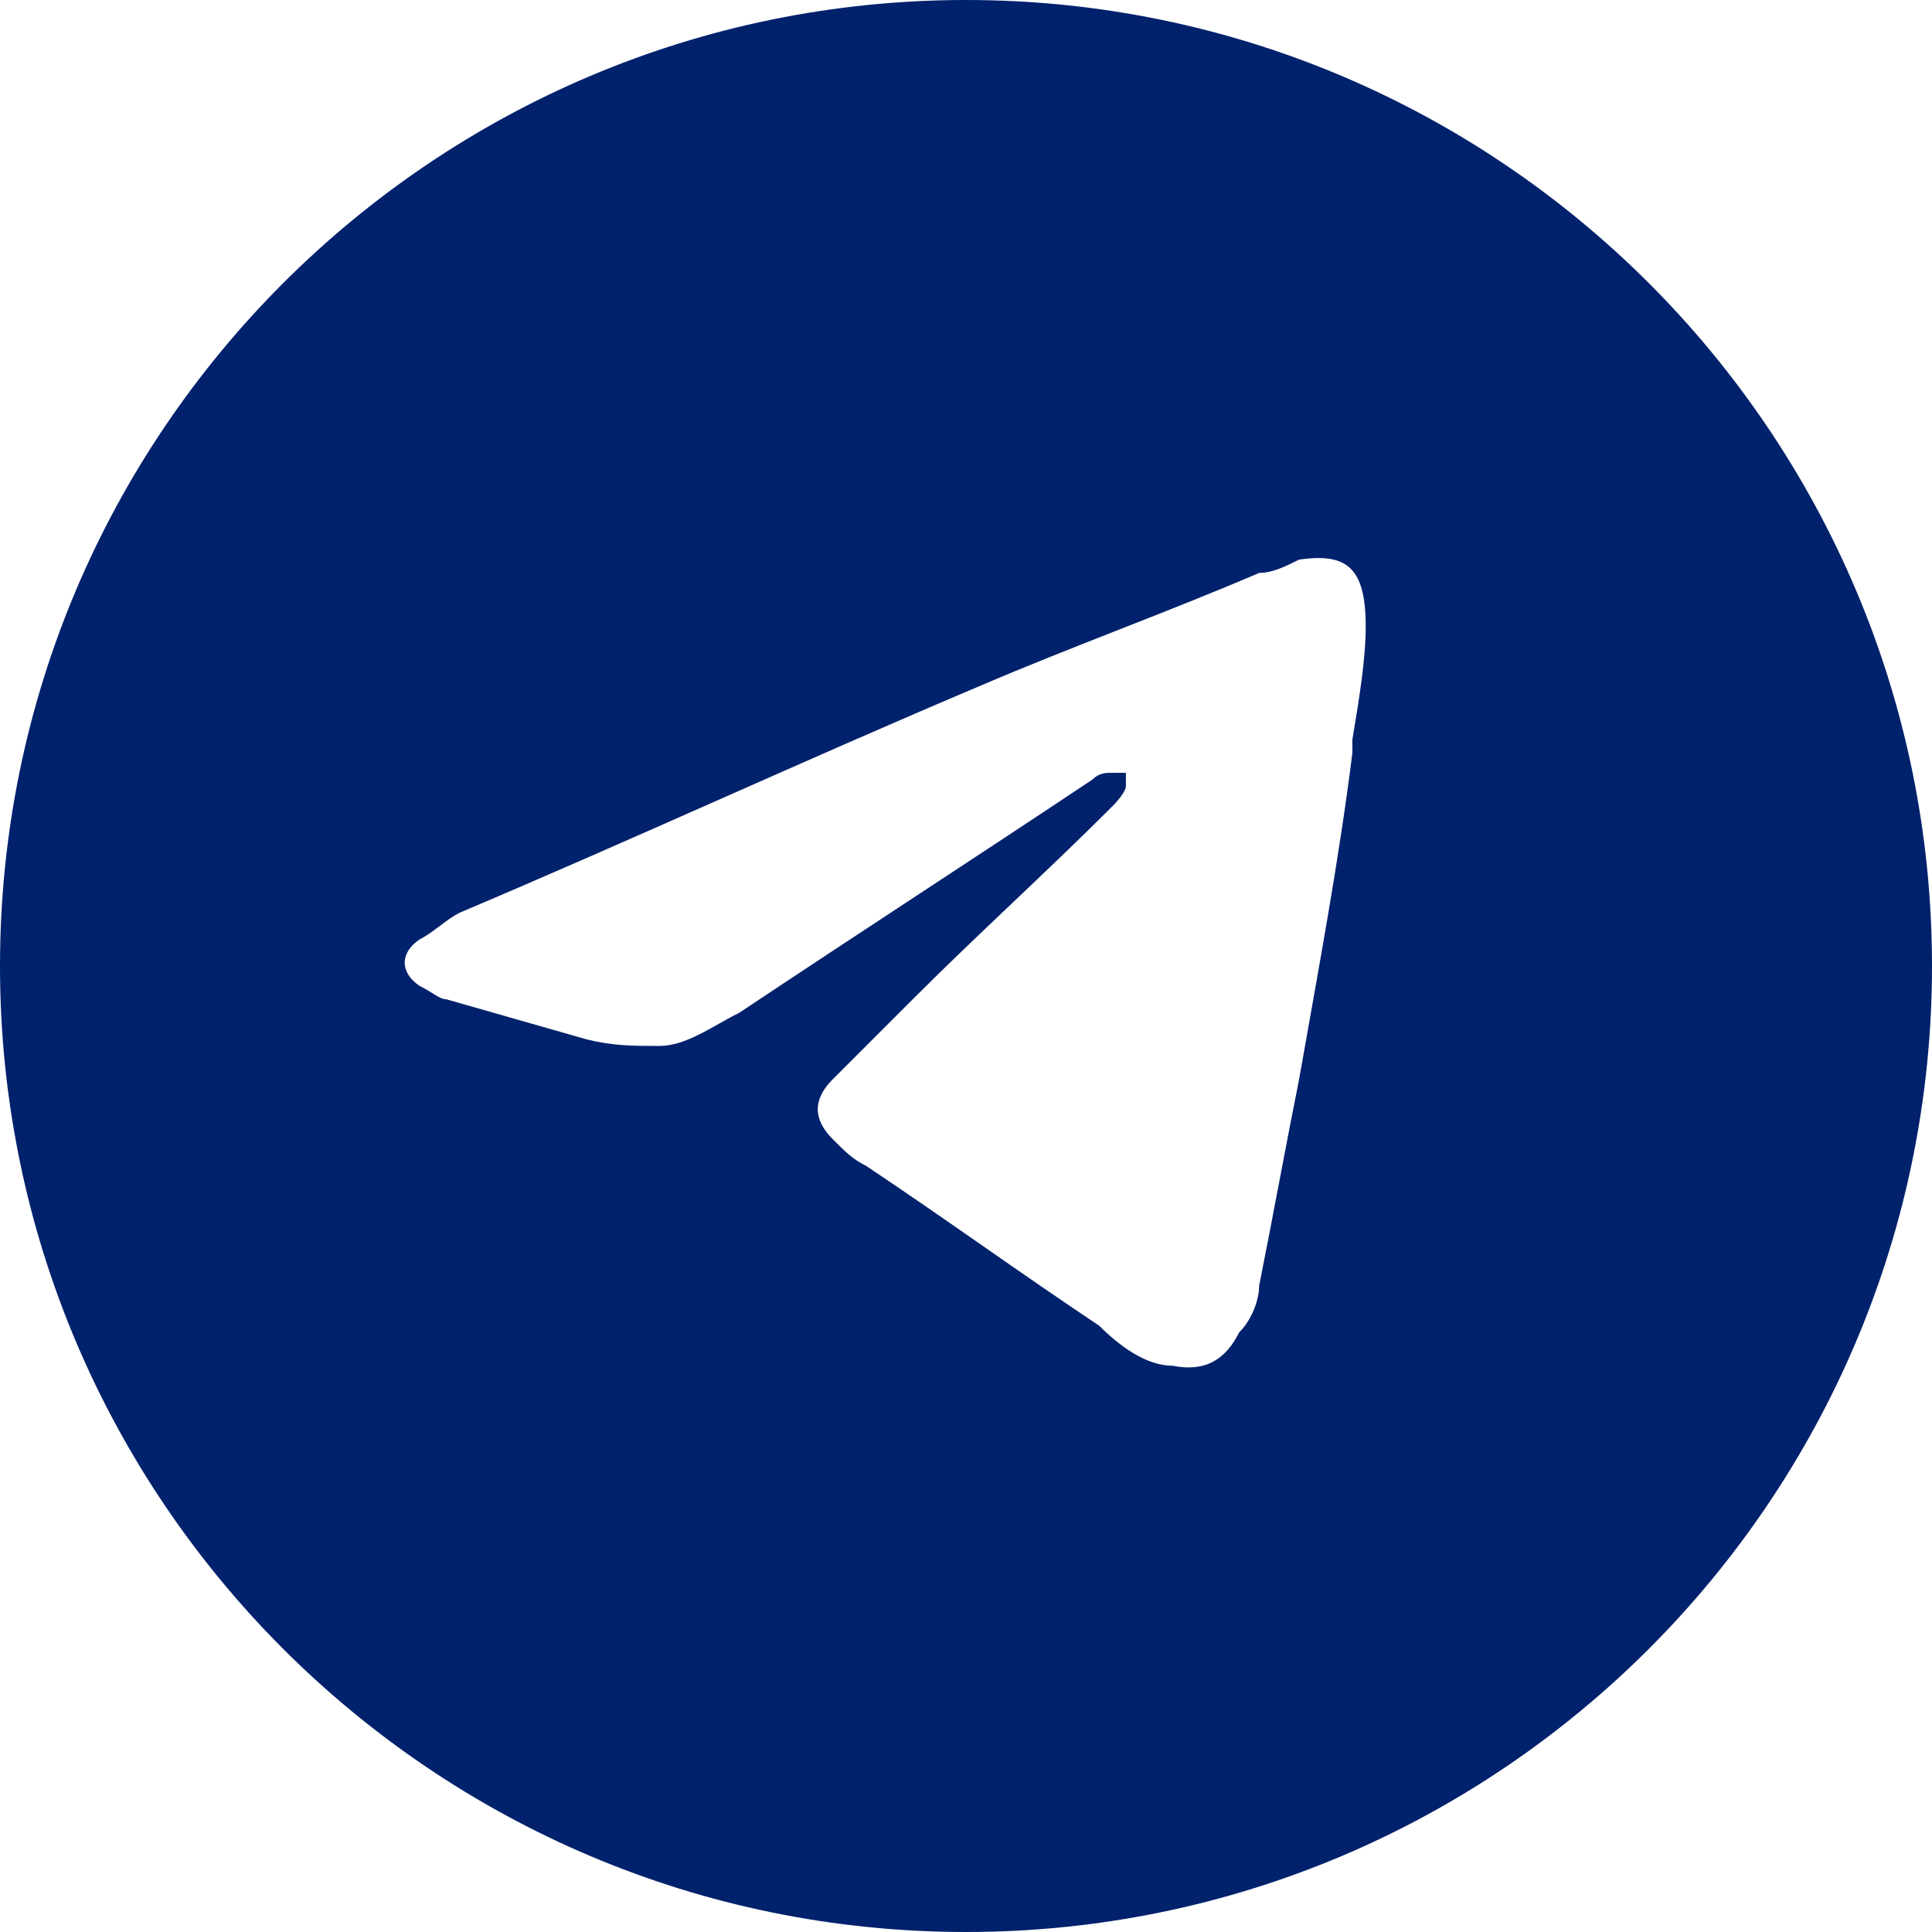 <?xml version="1.0" encoding="UTF-8"?> <svg xmlns="http://www.w3.org/2000/svg" xmlns:xlink="http://www.w3.org/1999/xlink" id="_Слой_2" data-name="Слой 2" viewBox="0 0 29 29"><defs><style> .cls-1 { clip-path: url(#clippath); } .cls-2 { fill: none; } .cls-2, .cls-3 { stroke-width: 0px; } .cls-3 { fill: #00216c; } </style><clipPath id="clippath"><rect class="cls-2" width="29" height="29"></rect></clipPath></defs><g id="_Слой_1-2" data-name=" Слой 1"><g class="cls-1"><path class="cls-3" d="M14.5,0C6.5,0,0,6.5,0,14.5s6.5,14.5,14.5,14.5,14.5-6.5,14.5-14.5S22.5,0,14.5,0ZM20.3,11.3c-.2,1.6-.5,3.2-.8,4.9-.2,1-.4,2.1-.6,3.1,0,.2-.1.5-.3.7-.2.4-.5.6-1,.5-.4,0-.8-.3-1.1-.6-1.2-.8-2.3-1.6-3.5-2.4-.2-.1-.3-.2-.5-.4-.3-.3-.3-.6,0-.9l1.2-1.2c1-1,2-1.9,3-2.9,0,0,.2-.2.2-.3v-.2h-.2c-.1,0-.2,0-.3.1-1.8,1.2-3.5,2.3-5.3,3.5-.4.2-.8.5-1.2.5s-.7,0-1.1-.1c-.7-.2-1.4-.4-2.1-.6-.1,0-.2-.1-.4-.2-.3-.2-.3-.5,0-.7.2-.1.4-.3.6-.4,2.6-1.1,5.2-2.3,7.8-3.4,1.4-.6,2.8-1.1,4.2-1.7.2,0,.4-.1.6-.2.7-.1,1,.1,1,1,0,.5-.1,1.1-.2,1.7v.2Z"></path></g></g></svg> 